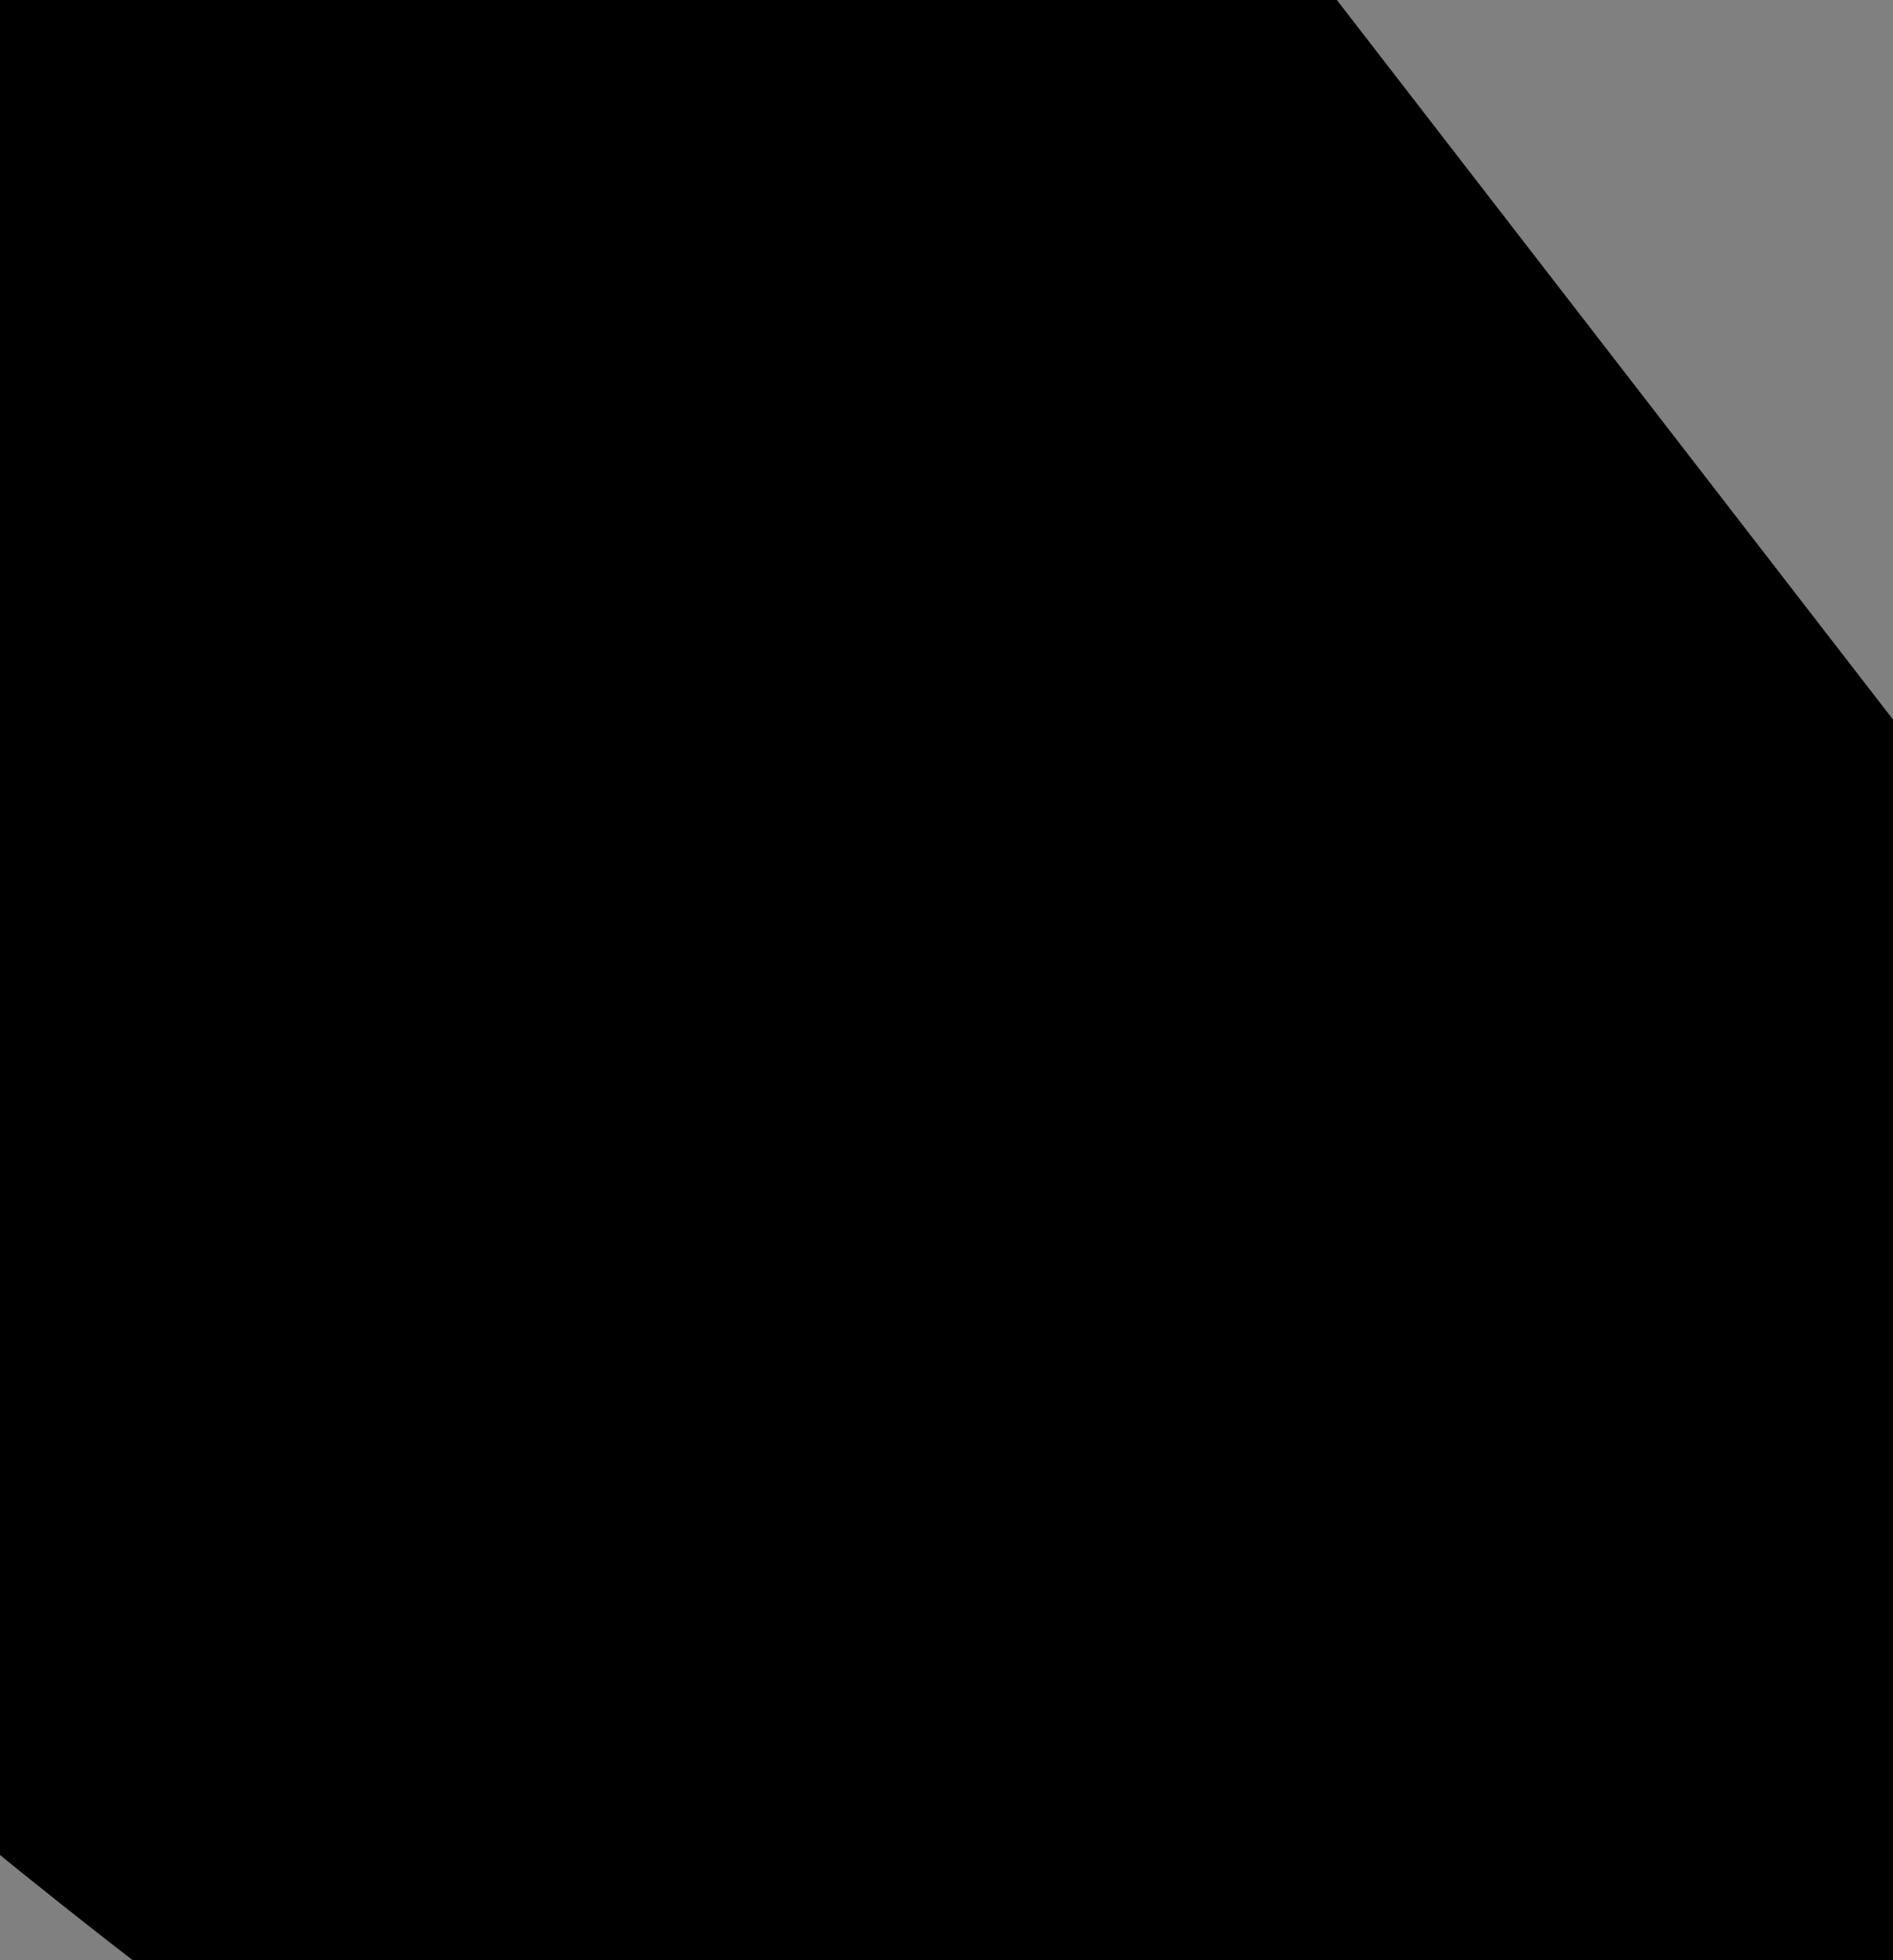<?xml version="1.0" encoding="UTF-8" standalone="no"?>
<svg xmlns:xlink="http://www.w3.org/1999/xlink" height="1.45px" width="1.4px" xmlns="http://www.w3.org/2000/svg">
  <rect width="100%" height="100%" fill="#808080" stroke="none"/>
  <g transform="matrix(1.0, 0.0, 0.0, 1.0, 0.0, 0.0)">
    <path d="M0.55 0.25 L1.4 1.35 Q1.05 1.65 0.1 0.8 0.0 0.15 0.0 0.05 0.05 -0.05 0.4 0.05 L0.55 0.25" fill="#ffffff" fill-rule="evenodd" stroke="none"/>
    <path d="M0.55 0.25 L0.4 0.05 Q0.05 -0.05 0.0 0.05 0.0 0.15 0.1 0.8 1.05 1.65 1.4 1.35 L0.55 0.25 Z" fill="none" stroke="#000000" stroke-linecap="round" stroke-linejoin="round" stroke-width="1.0"/>
  </g>
</svg>
